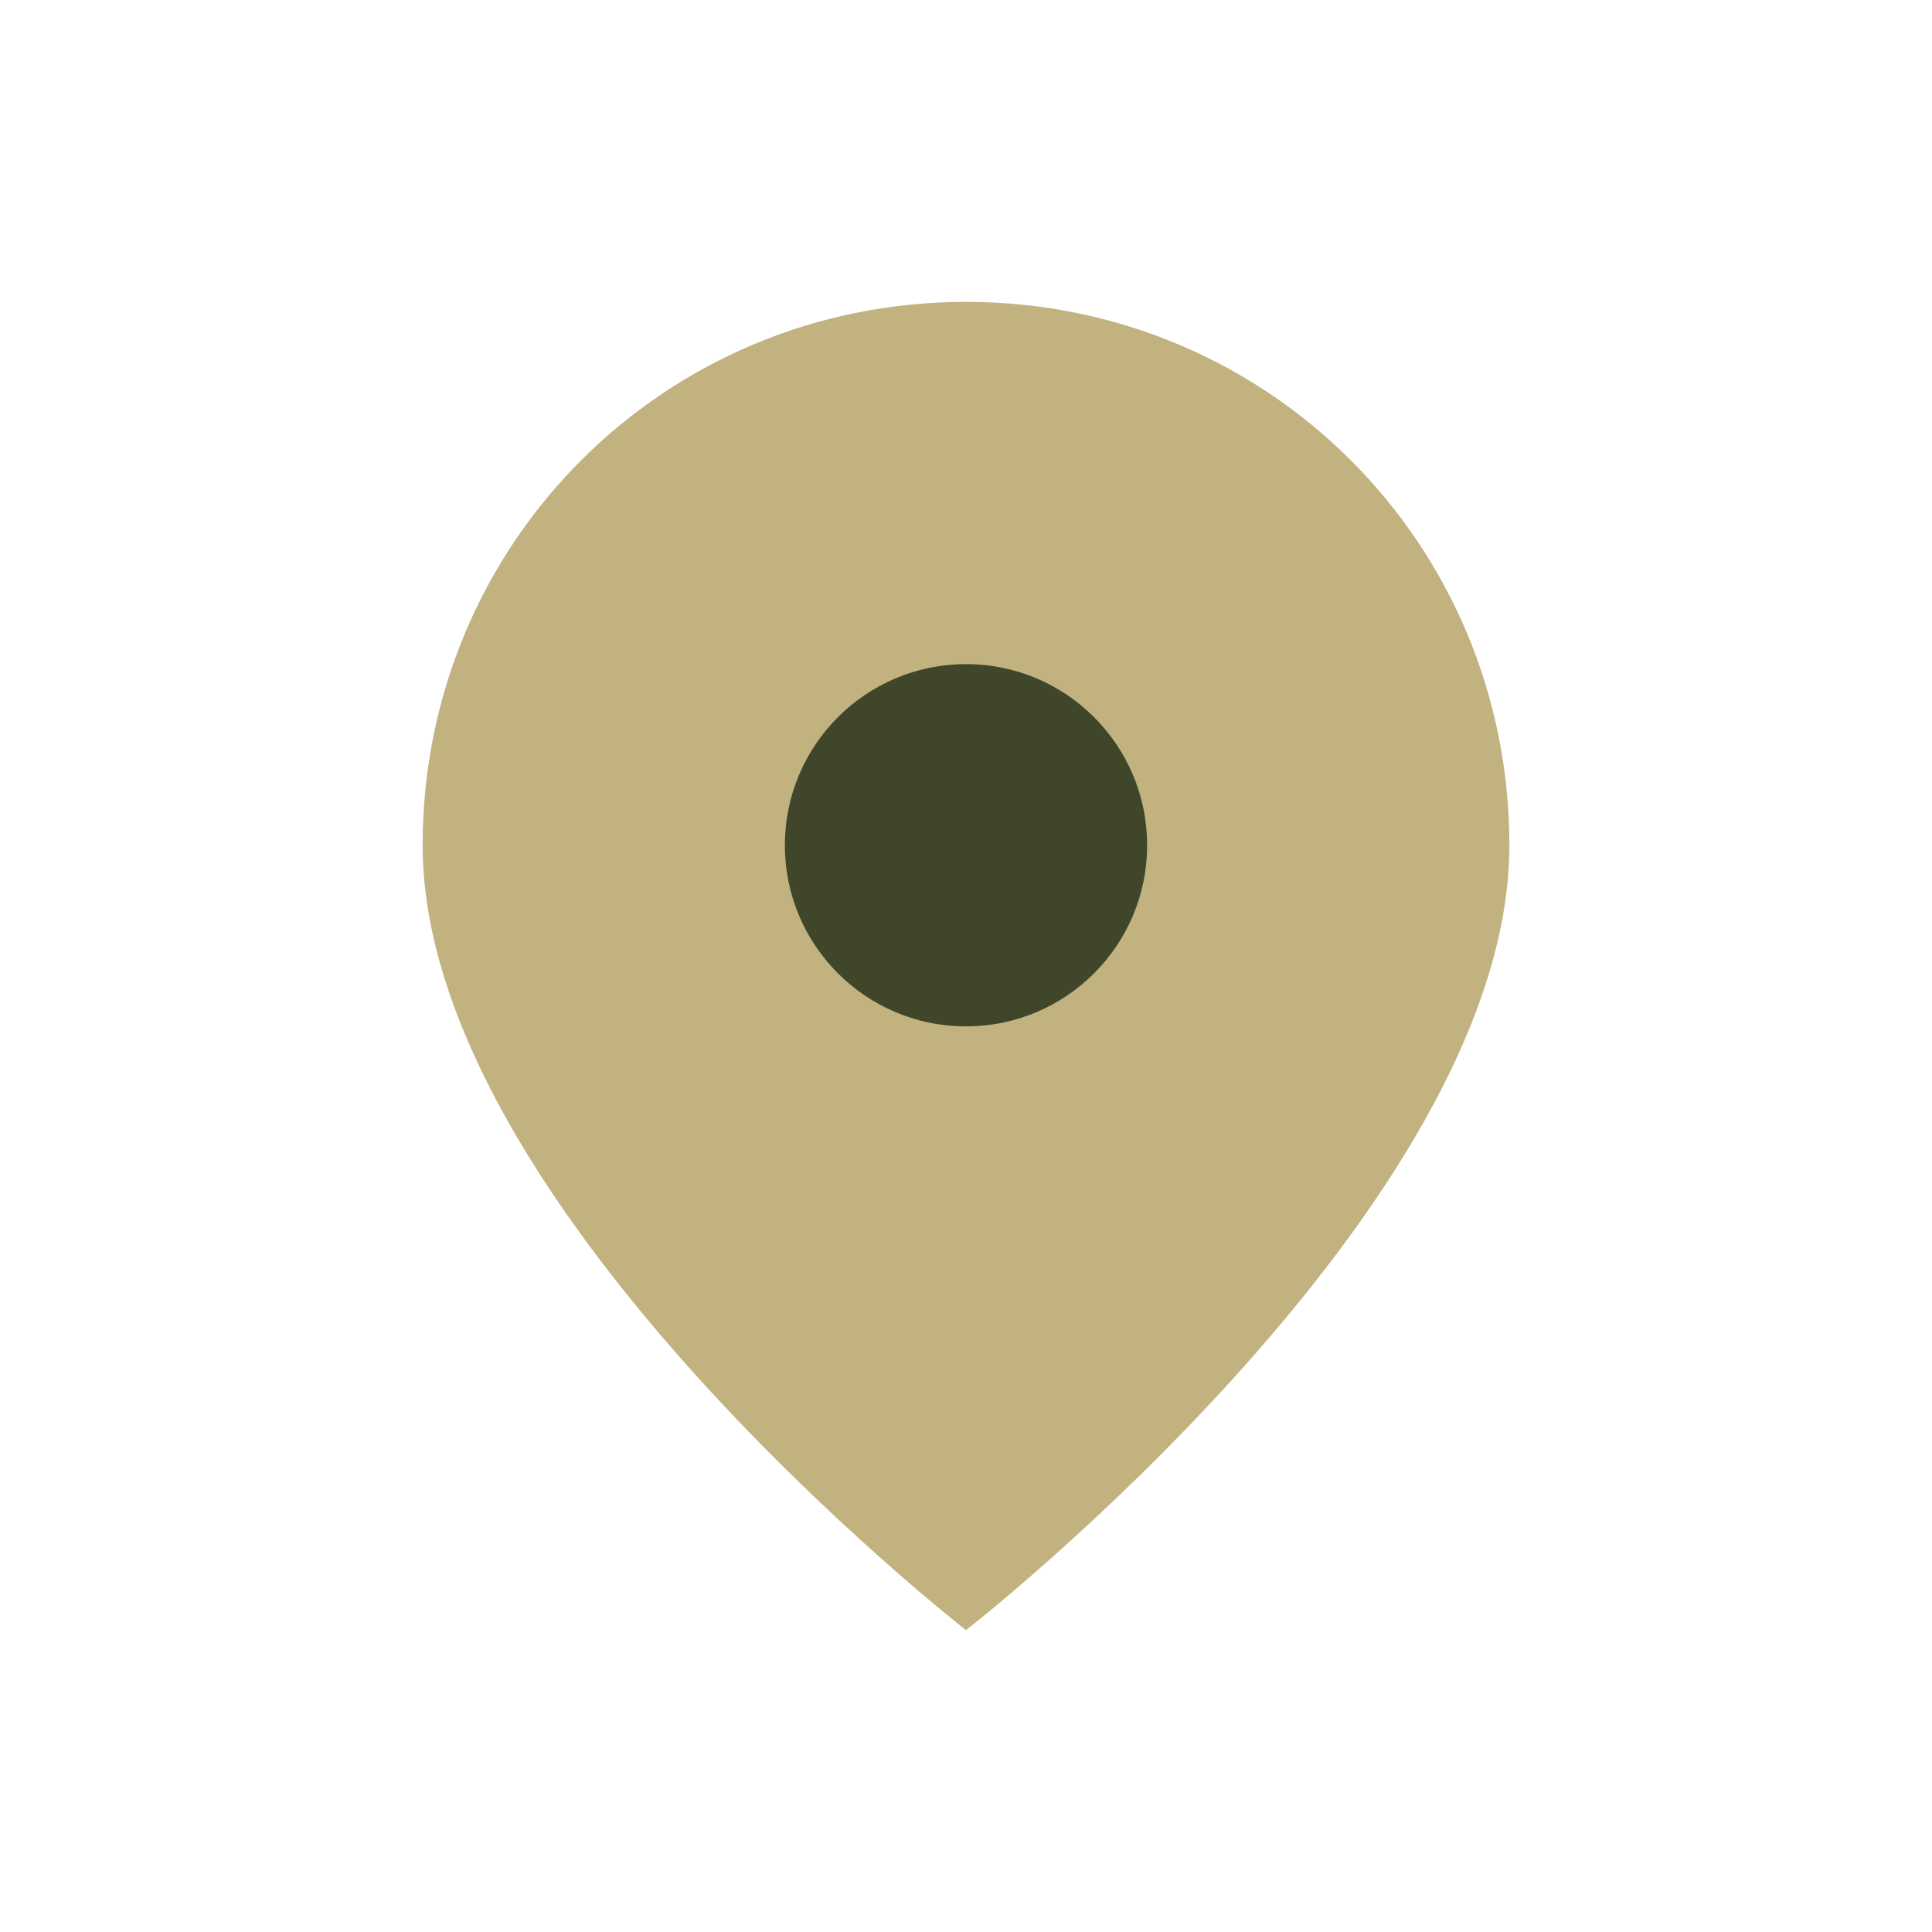 <?xml version="1.0" encoding="UTF-8"?>
<svg xmlns="http://www.w3.org/2000/svg" width="32" height="32" viewBox="0 0 32 32"><path d="M16 5c-5 0-9 4-9 9 0 6 9 13 9 13s9-7 9-13c0-5-4-9-9-9z" fill="#C2B280"/><circle cx="16" cy="14" r="3" fill="#3F462A"/></svg>